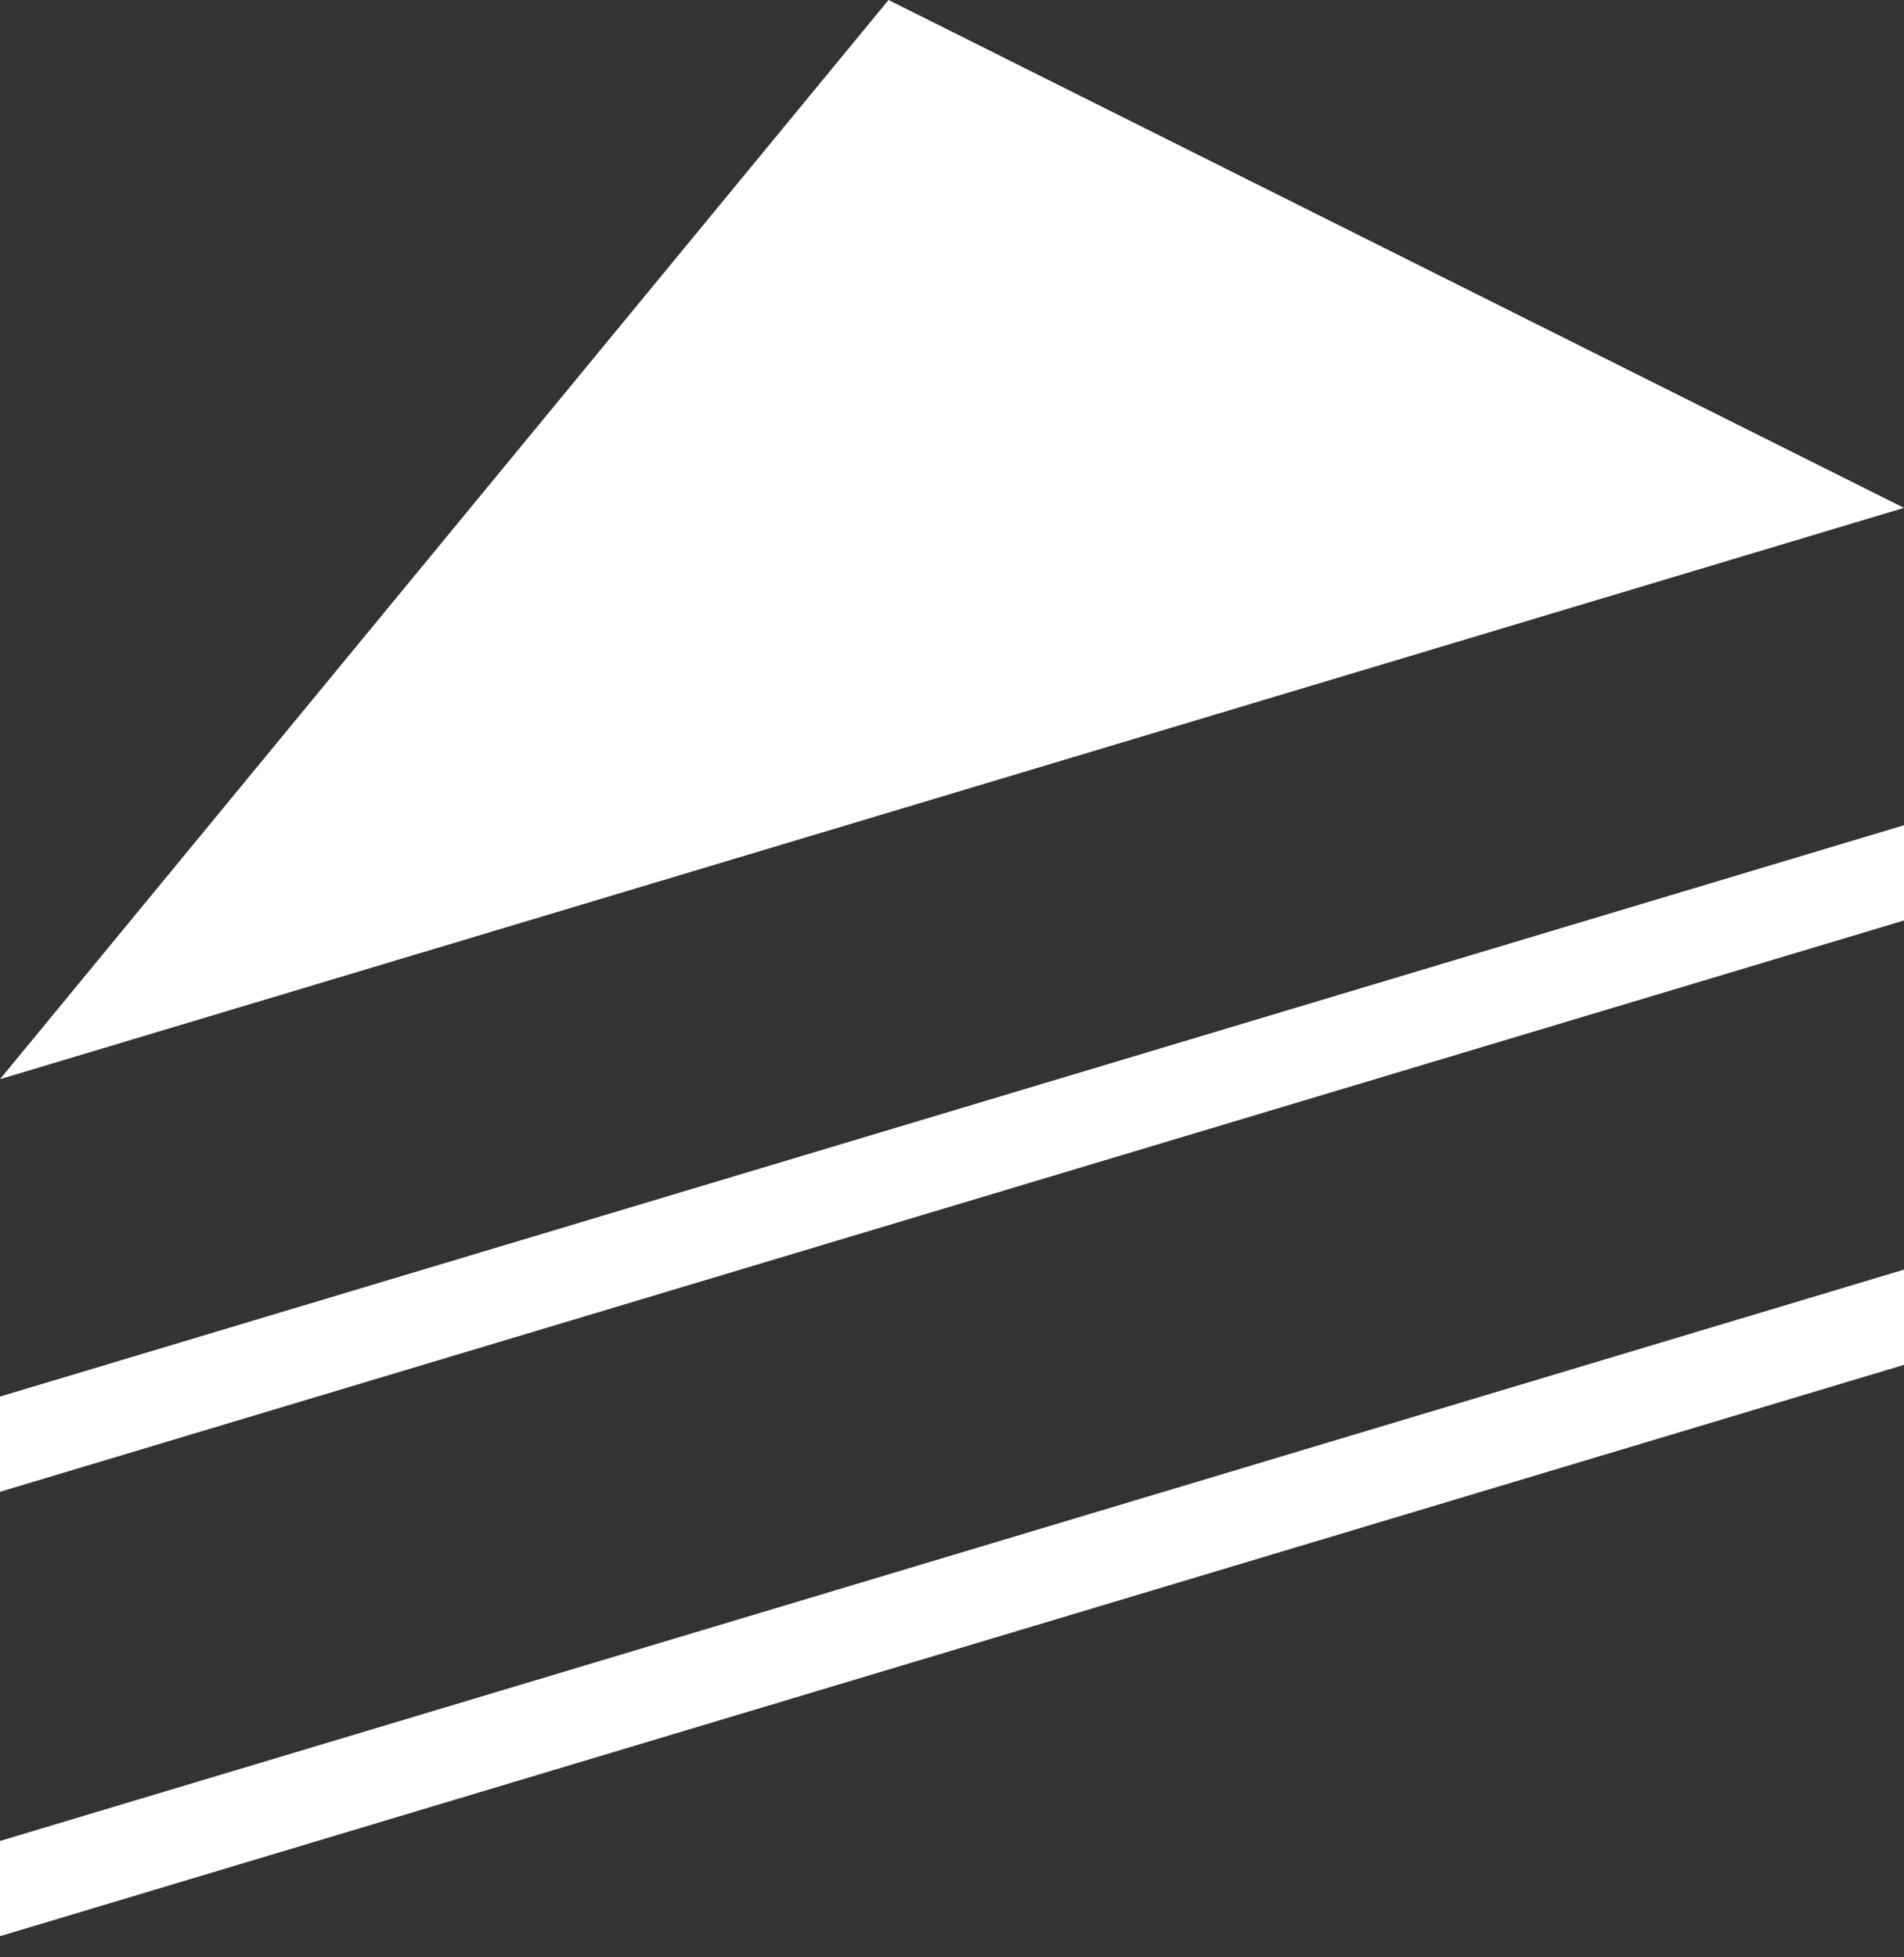 <svg width="36" height="37" viewBox="0 0 36 37" fill="none" xmlns="http://www.w3.org/2000/svg">
<rect x="0" y="0" width="36" height="37" fill="#333333" stroke="none"/>
<path d="M0 28.2V26.4L36 15.6V17.4L0 28.2Z" fill="white"/>
<path d="M0 36.6V34.8L36 24V25.8L0 36.6Z" fill="white"/>
<path d="M16.8 0L0 20.4L36 9.6L16.8 0Z" fill="white"/>
</svg>
